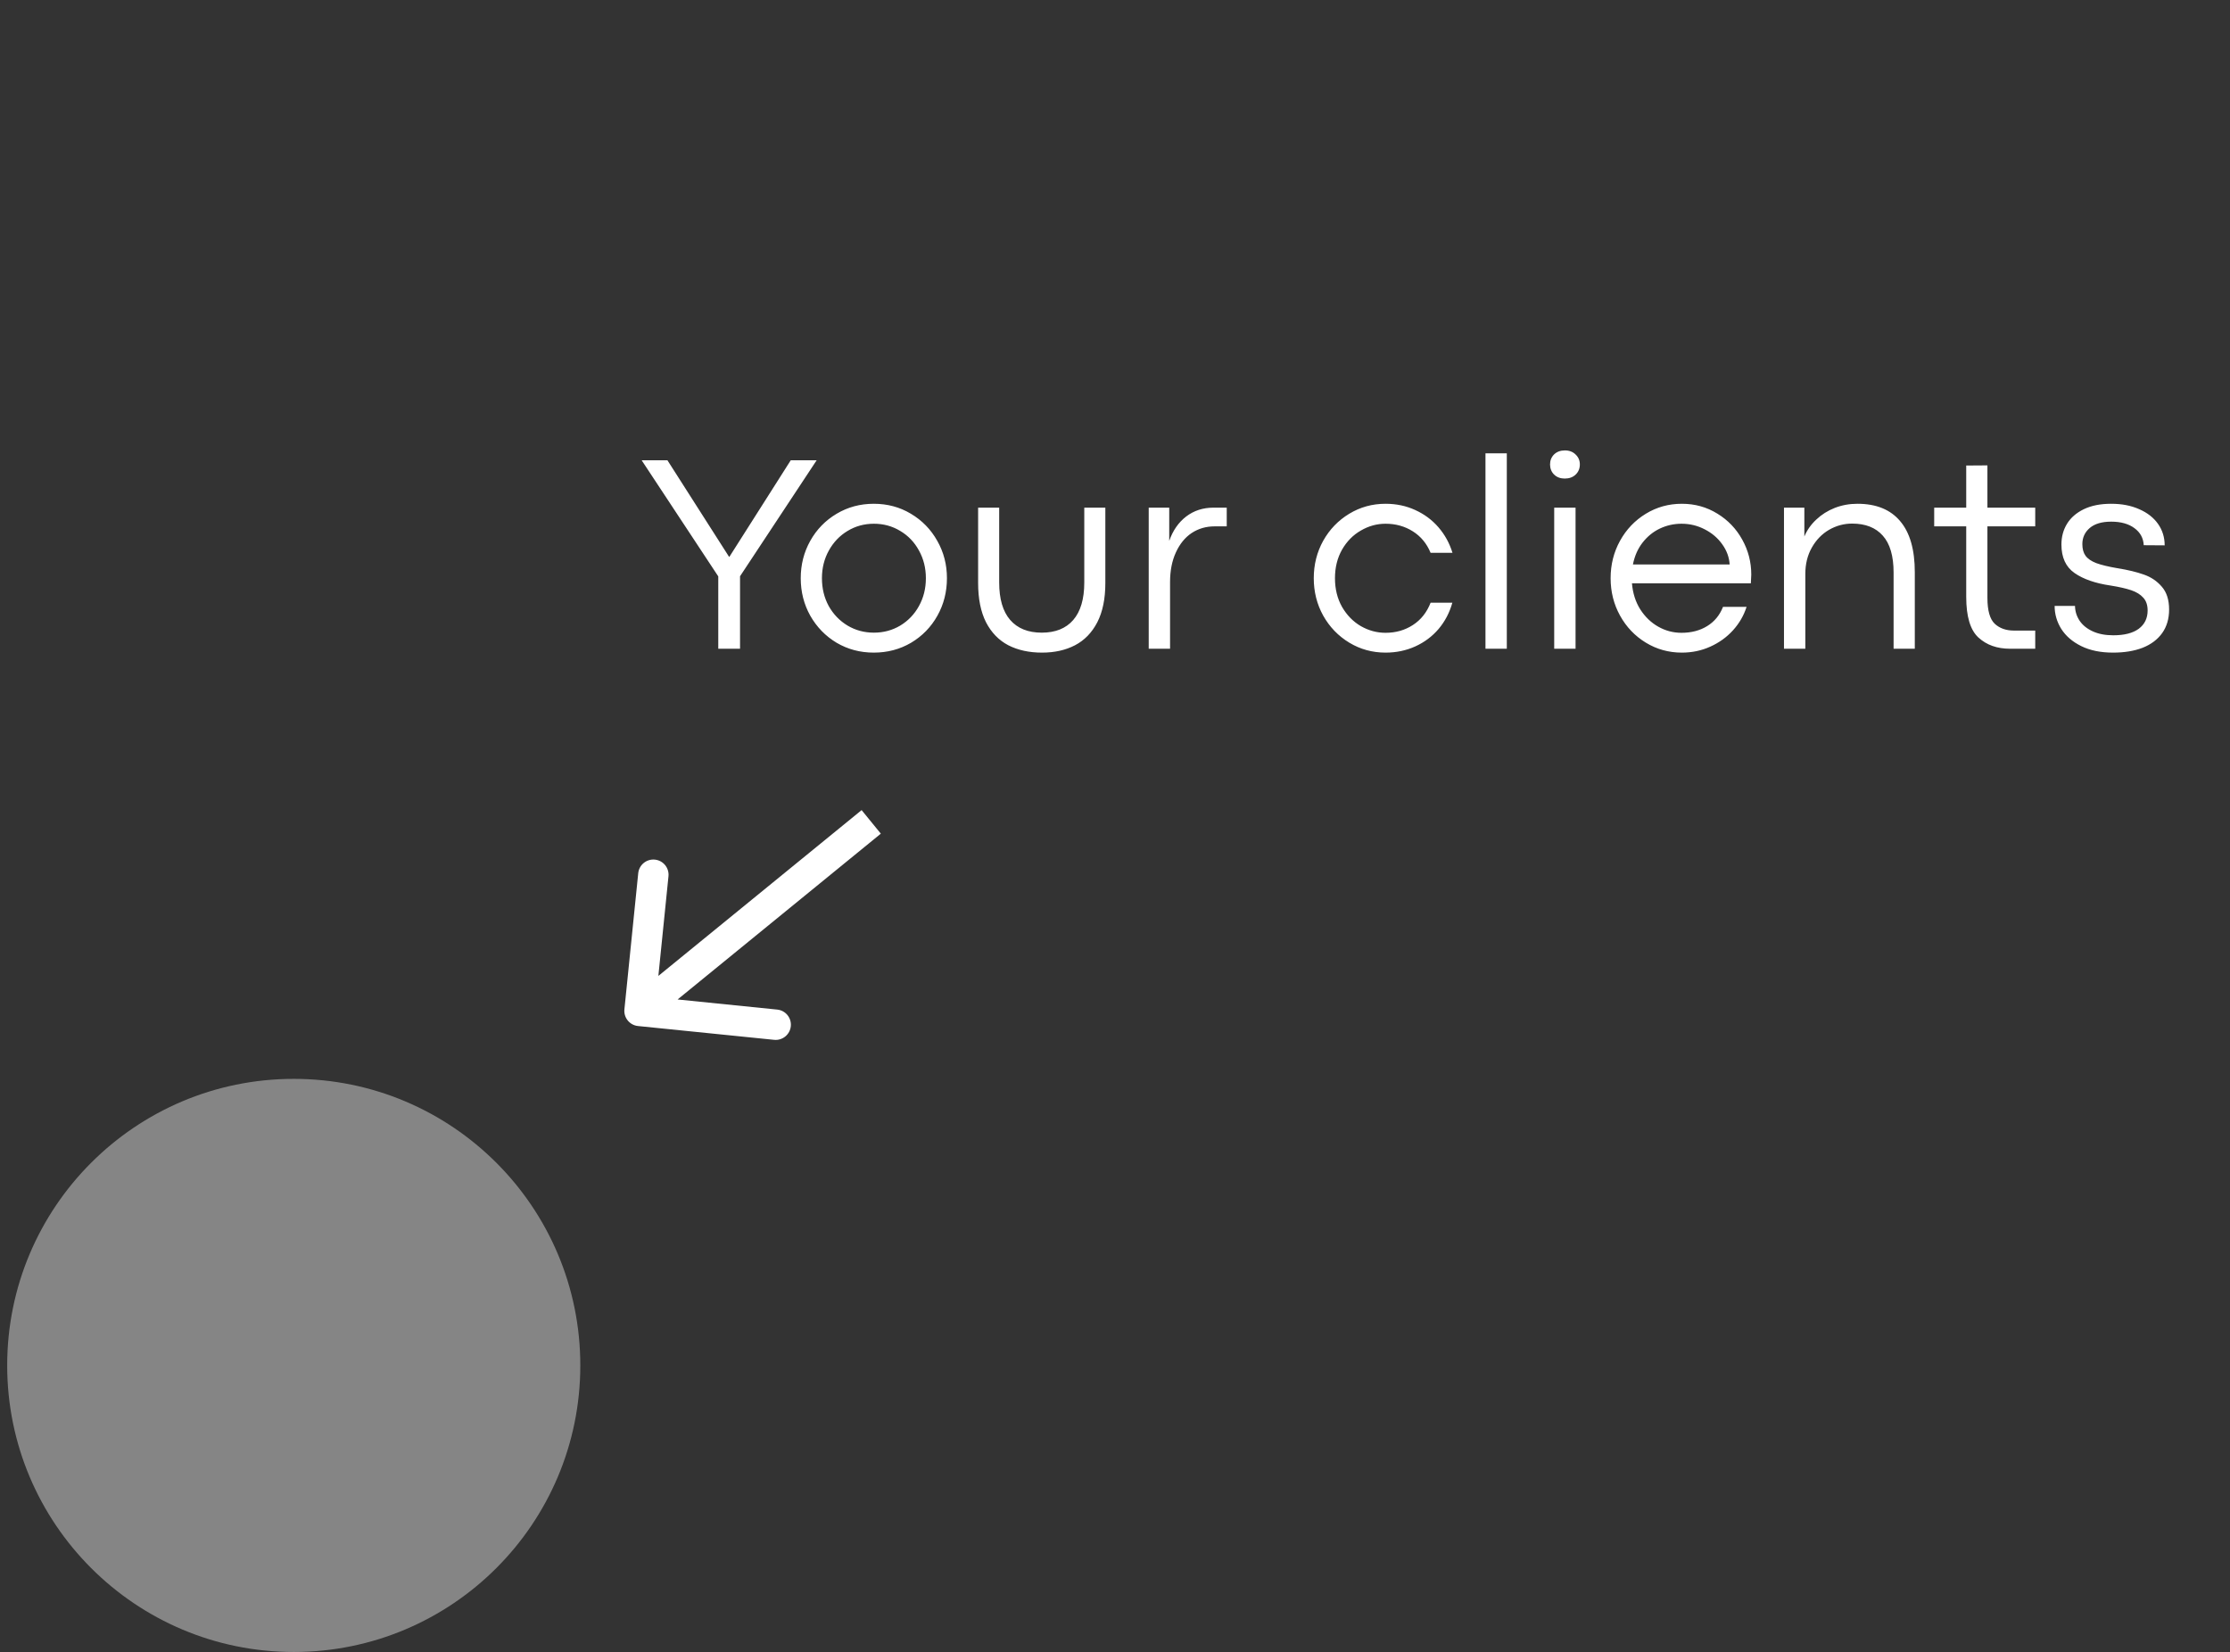 <svg width="220" height="163" viewBox="0 0 220 163" fill="none" xmlns="http://www.w3.org/2000/svg">
<rect x="0" y="0" width="220" height="163" fill="#333333" stroke="none"/>
<path d="M70.861 56.863L63.301 45.406H65.844L71.928 54.935H71.955L78.012 45.406H80.568L73.008 56.85V64H70.861V56.863ZM86.201 64.383C84.861 64.383 83.64 64.059 82.537 63.412C81.443 62.756 80.578 61.867 79.939 60.746C79.311 59.625 78.996 58.39 78.996 57.041C78.996 55.701 79.311 54.471 79.939 53.35C80.568 52.228 81.434 51.34 82.537 50.684C83.64 50.027 84.861 49.699 86.201 49.699C87.55 49.699 88.772 50.027 89.865 50.684C90.968 51.34 91.834 52.228 92.463 53.35C93.101 54.471 93.42 55.701 93.42 57.041C93.42 58.39 93.106 59.625 92.477 60.746C91.848 61.867 90.982 62.756 89.879 63.412C88.776 64.059 87.55 64.383 86.201 64.383ZM86.215 62.414C87.163 62.414 88.029 62.182 88.812 61.717C89.596 61.243 90.212 60.6 90.658 59.789C91.114 58.969 91.342 58.053 91.342 57.041C91.342 56.038 91.114 55.127 90.658 54.307C90.212 53.486 89.596 52.844 88.812 52.379C88.029 51.905 87.163 51.668 86.215 51.668C85.267 51.668 84.401 51.905 83.617 52.379C82.842 52.844 82.227 53.486 81.772 54.307C81.316 55.127 81.088 56.038 81.088 57.041C81.088 58.053 81.311 58.969 81.758 59.789C82.213 60.6 82.833 61.243 83.617 61.717C84.401 62.182 85.267 62.414 86.215 62.414ZM102.799 64.383C101.532 64.383 100.424 64.141 99.477 63.658C98.538 63.166 97.804 62.41 97.275 61.389C96.756 60.359 96.496 59.069 96.496 57.52V50.082H98.574V57.465C98.574 59.087 98.934 60.318 99.654 61.156C100.383 61.995 101.423 62.414 102.771 62.414C104.12 62.414 105.155 61.999 105.875 61.17C106.604 60.331 106.969 59.096 106.969 57.465V50.082H109.047V57.52C109.047 59.069 108.783 60.359 108.254 61.389C107.725 62.41 106.992 63.166 106.053 63.658C105.123 64.141 104.038 64.383 102.799 64.383ZM115.35 50.082V53.363C115.705 52.342 116.261 51.54 117.018 50.957C117.783 50.374 118.681 50.082 119.711 50.082H121.023V51.928H119.82C118.982 51.928 118.23 52.147 117.564 52.584C116.908 53.022 116.389 53.66 116.006 54.498C115.623 55.328 115.432 56.303 115.432 57.424V64H113.326V50.082H115.35ZM136.691 64.383C135.388 64.383 134.194 64.055 133.109 63.398C132.025 62.742 131.168 61.853 130.539 60.732C129.919 59.611 129.609 58.381 129.609 57.041C129.609 55.701 129.919 54.471 130.539 53.35C131.168 52.228 132.025 51.34 133.109 50.684C134.194 50.027 135.388 49.699 136.691 49.699C137.749 49.699 138.724 49.904 139.617 50.315C140.52 50.725 141.285 51.294 141.914 52.023C142.543 52.753 143.003 53.591 143.295 54.539H141.135C140.761 53.628 140.178 52.921 139.385 52.42C138.592 51.919 137.694 51.668 136.691 51.668C135.835 51.668 135.023 51.891 134.258 52.338C133.492 52.775 132.872 53.404 132.398 54.225C131.934 55.045 131.701 55.984 131.701 57.041C131.701 58.107 131.934 59.051 132.398 59.871C132.872 60.691 133.492 61.325 134.258 61.772C135.023 62.209 135.835 62.428 136.691 62.428C137.703 62.428 138.601 62.172 139.385 61.662C140.178 61.152 140.761 60.418 141.135 59.461H143.281C143.008 60.436 142.557 61.297 141.928 62.045C141.299 62.783 140.533 63.357 139.631 63.768C138.729 64.178 137.749 64.383 136.691 64.383ZM146.549 44.723H148.654V64H146.549V44.723ZM154.369 47.211C153.941 47.211 153.59 47.079 153.316 46.815C153.052 46.55 152.92 46.217 152.92 45.816C152.92 45.425 153.052 45.096 153.316 44.832C153.59 44.568 153.945 44.435 154.383 44.435C154.82 44.435 155.176 44.572 155.449 44.846C155.723 45.11 155.859 45.434 155.859 45.816C155.859 46.217 155.723 46.55 155.449 46.815C155.176 47.079 154.816 47.211 154.369 47.211ZM153.33 50.082H155.436V64H153.33V50.082ZM172.771 56.685C172.771 56.804 172.758 57.091 172.73 57.547H161C161.082 58.522 161.355 59.379 161.82 60.117C162.294 60.855 162.887 61.425 163.598 61.826C164.309 62.227 165.07 62.428 165.881 62.428C166.856 62.428 167.699 62.209 168.41 61.772C169.13 61.334 169.654 60.7 169.982 59.871H172.307C172.033 60.728 171.587 61.498 170.967 62.182C170.347 62.865 169.6 63.403 168.725 63.795C167.859 64.187 166.924 64.383 165.922 64.383C164.628 64.383 163.443 64.055 162.367 63.398C161.292 62.742 160.444 61.853 159.824 60.732C159.204 59.611 158.895 58.381 158.895 57.041C158.895 55.701 159.204 54.471 159.824 53.35C160.444 52.228 161.292 51.34 162.367 50.684C163.443 50.027 164.628 49.699 165.922 49.699C167.207 49.699 168.374 50.023 169.422 50.67C170.47 51.308 171.29 52.165 171.883 53.24C172.475 54.307 172.771 55.455 172.771 56.685ZM170.639 55.688C170.593 54.977 170.352 54.316 169.914 53.705C169.477 53.085 168.902 52.593 168.191 52.228C167.48 51.855 166.715 51.668 165.895 51.668C165.138 51.668 164.423 51.828 163.748 52.147C163.083 52.465 162.513 52.93 162.039 53.541C161.574 54.143 161.26 54.858 161.096 55.688H170.639ZM178.008 50.082V52.926C178.272 52.297 178.664 51.741 179.184 51.258C179.703 50.766 180.309 50.383 181.002 50.109C181.704 49.836 182.451 49.699 183.244 49.699C185.094 49.699 186.498 50.269 187.455 51.408C188.421 52.538 188.904 54.22 188.904 56.453V64H186.812V56.48C186.812 54.849 186.457 53.637 185.746 52.844C185.044 52.051 184.037 51.654 182.725 51.654C181.913 51.654 181.152 51.859 180.441 52.27C179.74 52.68 179.174 53.263 178.746 54.02C178.318 54.776 178.104 55.642 178.104 56.617V64H175.998V50.082H178.008ZM198.297 64C197.021 64 195.982 63.631 195.18 62.893C194.378 62.154 193.977 60.819 193.977 58.887V51.928H190.818V50.082H193.977V45.926L196.068 45.912V50.082H200.785V51.928H196.068V58.982C196.068 60.231 196.31 61.083 196.793 61.539C197.276 61.986 197.91 62.209 198.693 62.209H200.785V64H198.297ZM208.469 64.383C207.238 64.383 206.19 64.169 205.324 63.74C204.458 63.312 203.802 62.747 203.355 62.045C202.918 61.343 202.699 60.587 202.699 59.775H204.709C204.718 60.313 204.873 60.805 205.174 61.252C205.475 61.69 205.908 62.036 206.473 62.291C207.038 62.546 207.708 62.674 208.482 62.674C209.576 62.674 210.415 62.46 210.998 62.031C211.581 61.594 211.873 60.992 211.873 60.227C211.873 59.698 211.732 59.279 211.449 58.969C211.167 58.65 210.77 58.404 210.26 58.23C209.749 58.057 209.07 57.902 208.223 57.766C206.719 57.547 205.534 57.137 204.668 56.535C203.802 55.934 203.369 54.995 203.369 53.719C203.369 52.962 203.551 52.283 203.916 51.682C204.29 51.071 204.846 50.588 205.584 50.232C206.322 49.877 207.22 49.699 208.277 49.699C209.326 49.699 210.246 49.877 211.039 50.232C211.841 50.579 212.461 51.062 212.898 51.682C213.336 52.301 213.555 53.008 213.555 53.801L211.49 53.787C211.454 53.085 211.148 52.525 210.574 52.105C210 51.677 209.234 51.463 208.277 51.463C207.357 51.463 206.65 51.672 206.158 52.092C205.675 52.511 205.434 53.04 205.434 53.678C205.434 54.152 205.538 54.535 205.748 54.826C205.958 55.118 206.309 55.359 206.801 55.551C207.293 55.733 207.99 55.902 208.893 56.057C209.923 56.221 210.793 56.43 211.504 56.685C212.215 56.932 212.807 57.333 213.281 57.889C213.755 58.435 213.992 59.183 213.992 60.131C213.992 61.042 213.764 61.817 213.309 62.455C212.853 63.093 212.21 63.576 211.381 63.904C210.551 64.223 209.581 64.383 208.469 64.383Z" fill="white"/>
<path d="M61.601 99.577C61.518 100.401 62.118 101.137 62.942 101.221L76.373 102.583C77.197 102.667 77.933 102.066 78.017 101.242C78.1 100.418 77.5 99.682 76.676 99.599L64.737 98.387L65.948 86.449C66.032 85.624 65.432 84.888 64.608 84.805C63.783 84.721 63.047 85.322 62.964 86.146L61.601 99.577ZM85.002 79.92L62.145 98.566L64.042 100.891L86.898 82.244L85.002 79.92Z" fill="white"/>
<circle cx="28.98" cy="134.704" r="28.27" fill="#D9D9D9" fill-opacity="0.5"/>
</svg>

